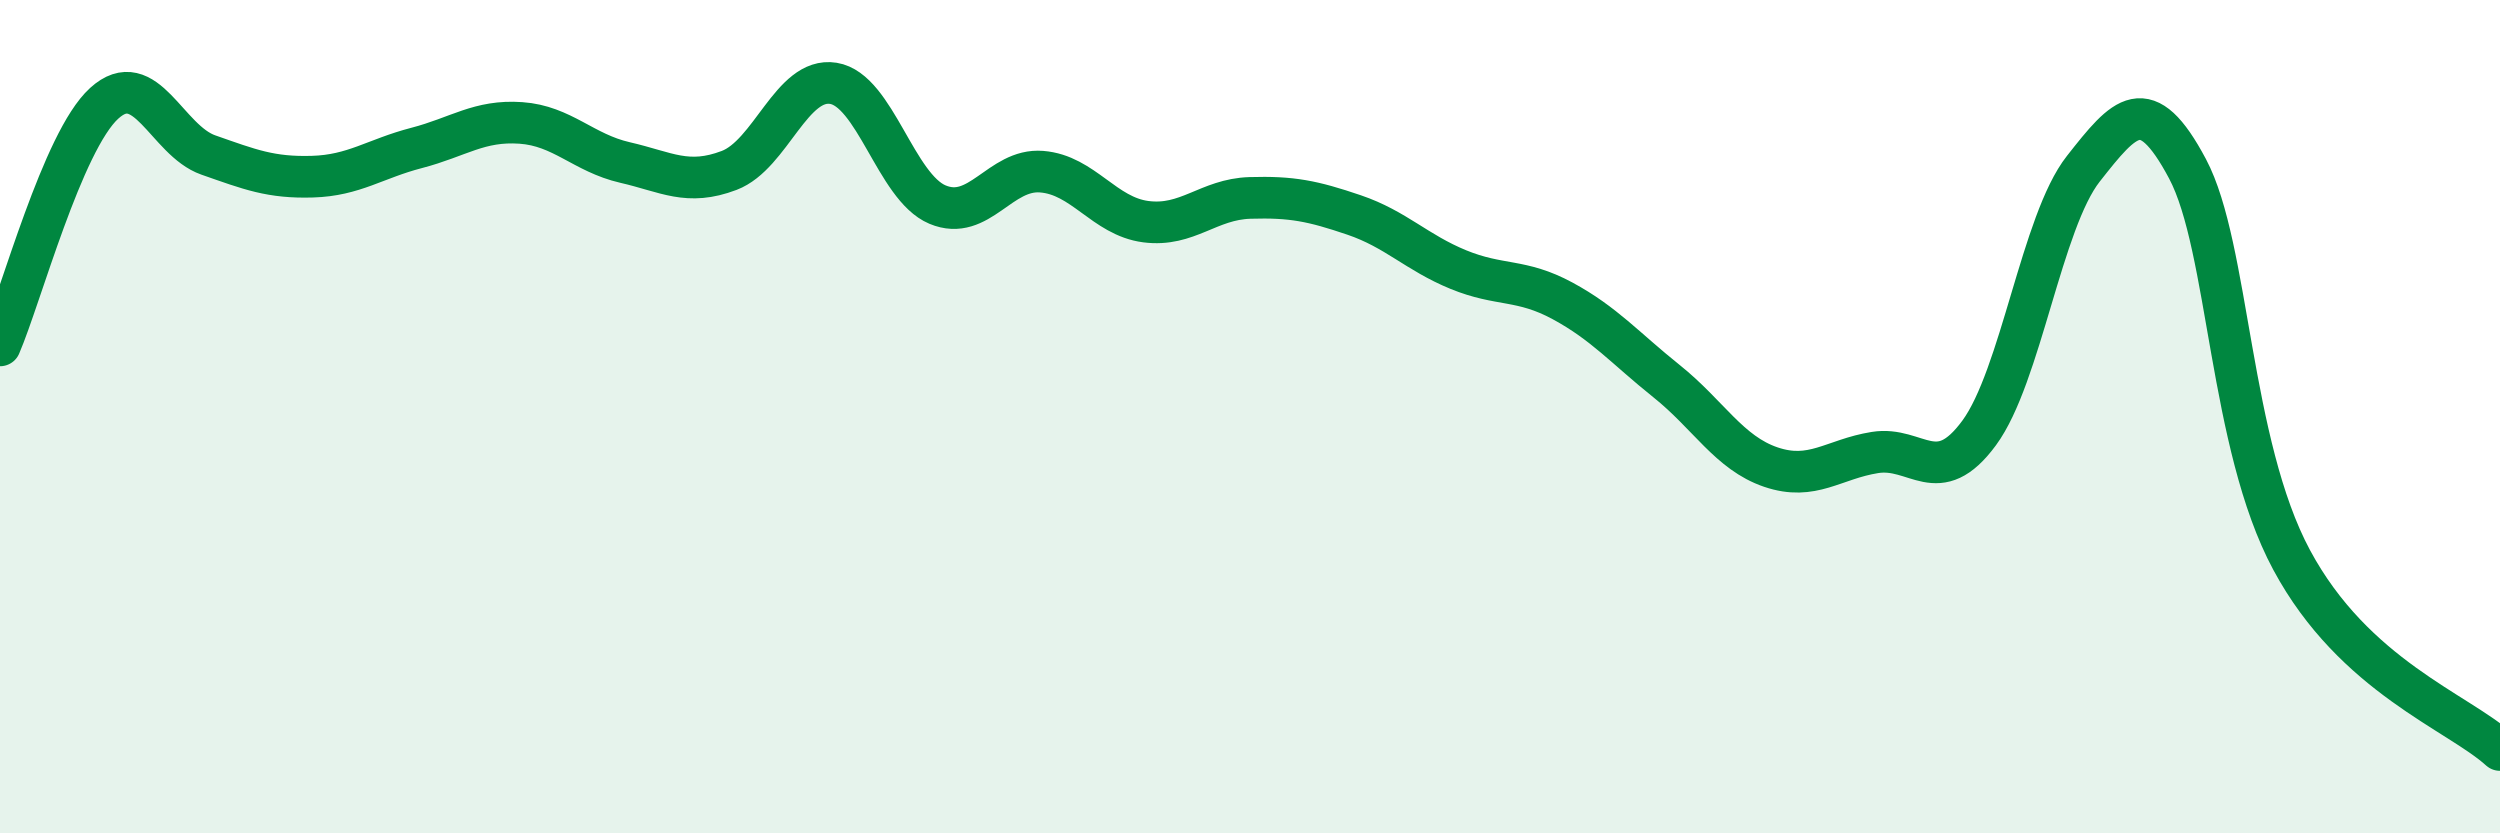 
    <svg width="60" height="20" viewBox="0 0 60 20" xmlns="http://www.w3.org/2000/svg">
      <path
        d="M 0,8.29 C 0.5,7.13 1.5,3.39 2.5,2.48 C 3.5,1.57 4,3.37 5,3.72 C 6,4.07 6.5,4.27 7.5,4.24 C 8.5,4.21 9,3.81 10,3.55 C 11,3.29 11.5,2.88 12.5,2.95 C 13.5,3.02 14,3.67 15,3.9 C 16,4.13 16.5,4.47 17.5,4.09 C 18.5,3.71 19,1.84 20,2 C 21,2.16 21.5,4.49 22.5,4.91 C 23.5,5.33 24,4.04 25,4.12 C 26,4.2 26.5,5.19 27.5,5.32 C 28.5,5.45 29,4.78 30,4.75 C 31,4.72 31.5,4.82 32.5,5.16 C 33.5,5.5 34,6.06 35,6.47 C 36,6.88 36.5,6.68 37.5,7.22 C 38.5,7.76 39,8.35 40,9.15 C 41,9.95 41.5,10.87 42.5,11.21 C 43.5,11.55 44,11.02 45,10.86 C 46,10.7 46.5,11.75 47.5,10.39 C 48.5,9.03 49,5.32 50,4.05 C 51,2.78 51.5,2.17 52.5,4.05 C 53.5,5.93 53.5,10.65 55,13.44 C 56.5,16.23 59,17.09 60,18L60 20L0 20Z"
        fill="#008740"
        opacity="0.1"
        stroke-linecap="round"
        stroke-linejoin="round"
      />
      <path
        d="M 0,8.29 C 0.5,7.13 1.5,3.39 2.5,2.48 C 3.5,1.57 4,3.37 5,3.72 C 6,4.07 6.5,4.27 7.5,4.24 C 8.5,4.21 9,3.81 10,3.55 C 11,3.29 11.5,2.88 12.5,2.95 C 13.5,3.02 14,3.67 15,3.9 C 16,4.13 16.5,4.47 17.5,4.09 C 18.5,3.71 19,1.84 20,2 C 21,2.16 21.5,4.49 22.5,4.91 C 23.5,5.33 24,4.04 25,4.12 C 26,4.2 26.5,5.19 27.5,5.32 C 28.5,5.45 29,4.78 30,4.75 C 31,4.72 31.5,4.82 32.5,5.16 C 33.5,5.5 34,6.06 35,6.47 C 36,6.88 36.5,6.68 37.5,7.22 C 38.5,7.76 39,8.35 40,9.15 C 41,9.95 41.5,10.87 42.5,11.21 C 43.5,11.55 44,11.02 45,10.86 C 46,10.7 46.5,11.75 47.5,10.39 C 48.5,9.03 49,5.32 50,4.05 C 51,2.78 51.5,2.17 52.5,4.05 C 53.5,5.93 53.5,10.65 55,13.44 C 56.5,16.23 59,17.09 60,18"
        stroke="#008740"
        stroke-width="1"
        fill="none"
        stroke-linecap="round"
        stroke-linejoin="round"
      />
    </svg>
  